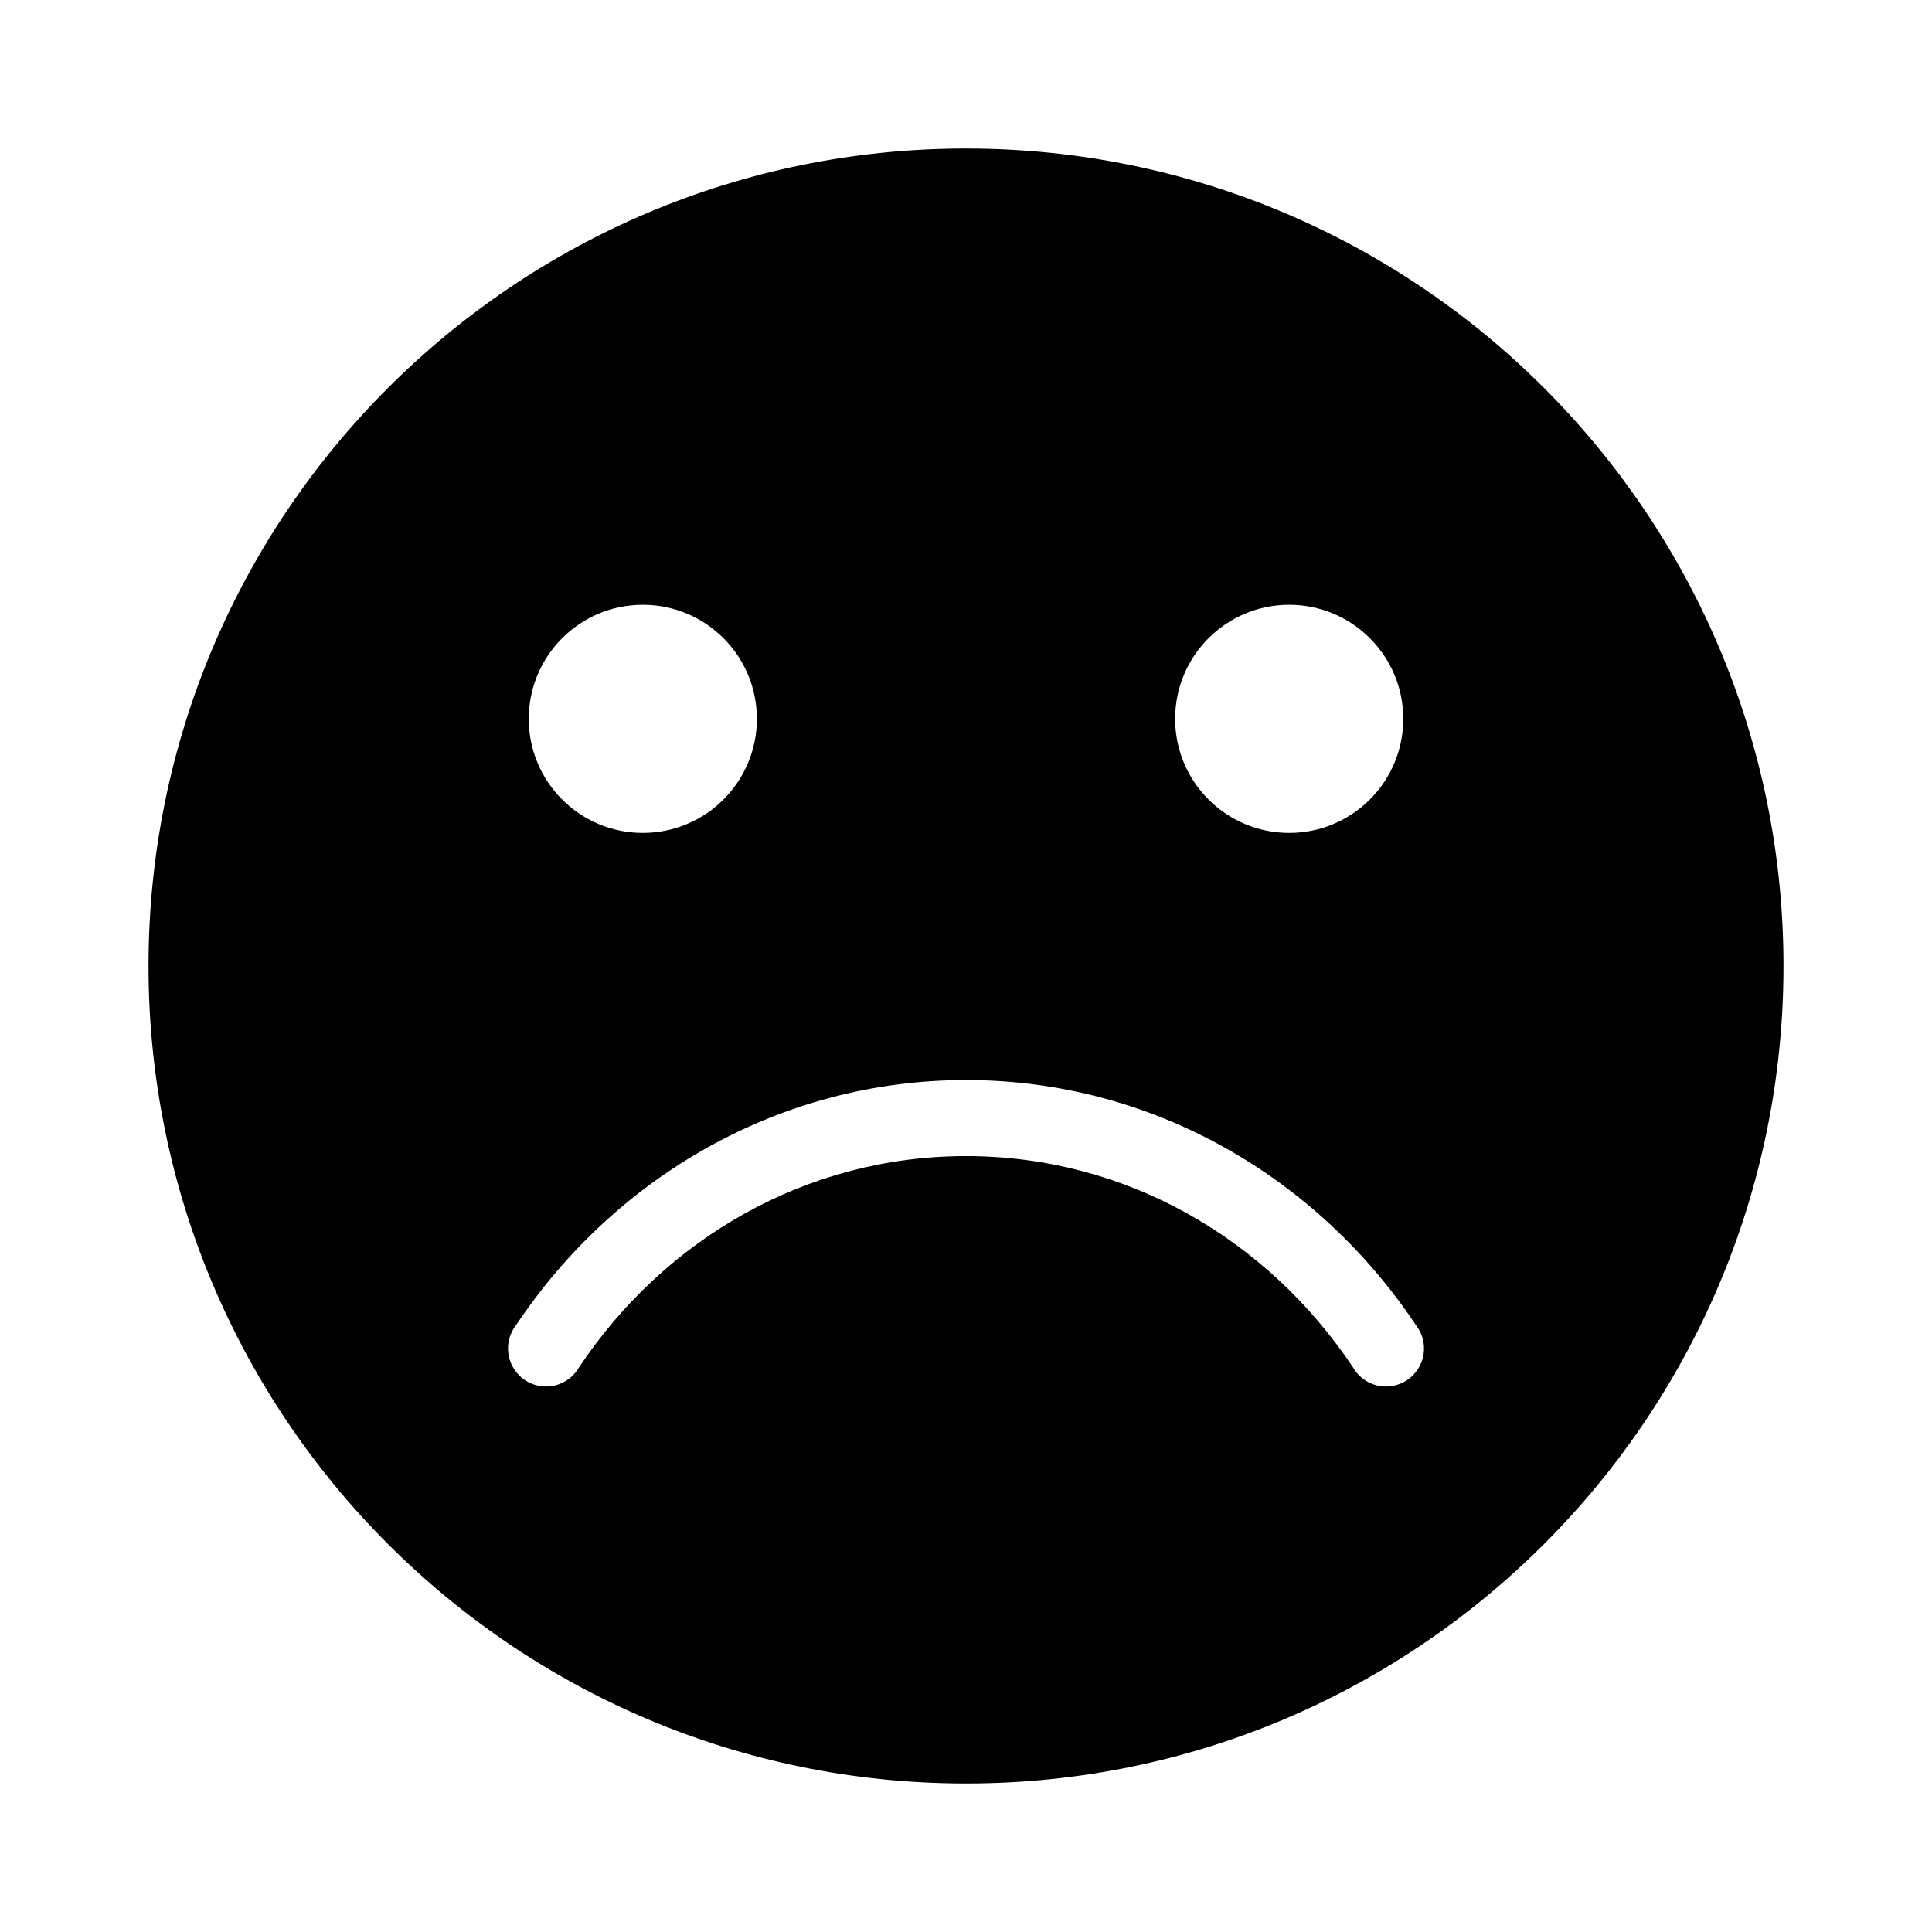 <?xml version="1.0" encoding="UTF-8"?>
<!-- The Best Svg Icon site in the world: iconSvg.co, Visit us! https://iconsvg.co -->
<svg fill="#000000" width="800px" height="800px" version="1.1" viewBox="144 144 512 512" xmlns="http://www.w3.org/2000/svg">
 <path d="m400 183.36c-119.64 0-216.64 96.992-216.64 216.64s96.992 216.64 216.64 216.64 216.64-96.992 216.64-216.64-96.992-216.64-216.64-216.64zm-85.648 120.91c16.695 0 30.23 13.535 30.23 30.23 0 16.695-13.535 30.23-30.23 30.23-16.695 0-30.23-13.535-30.23-30.23 0-16.695 13.535-30.23 30.23-30.23zm171.3 0c16.695 0 30.23 13.535 30.23 30.23 0 16.695-13.535 30.23-30.23 30.23-16.695 0-30.23-13.535-30.23-30.23 0-16.695 13.535-30.23 30.23-30.23zm-85.648 125.95c49.402 0 93.031 25.746 119.18 64.867h-0.004c1.758 2.203 2.508 5.039 2.078 7.824-0.434 2.781-2.012 5.258-4.352 6.824-2.34 1.57-5.231 2.086-7.969 1.426-2.738-0.66-5.074-2.438-6.445-4.898-22.688-33.938-60.094-55.891-102.49-55.891s-79.805 21.953-102.49 55.891h-0.004c-1.367 2.461-3.707 4.238-6.445 4.898-2.738 0.66-5.629 0.145-7.969-1.426-2.34-1.566-3.918-4.043-4.348-6.824-0.434-2.785 0.32-5.621 2.074-7.824 26.148-39.117 69.777-64.867 119.18-64.867z"/>
</svg>